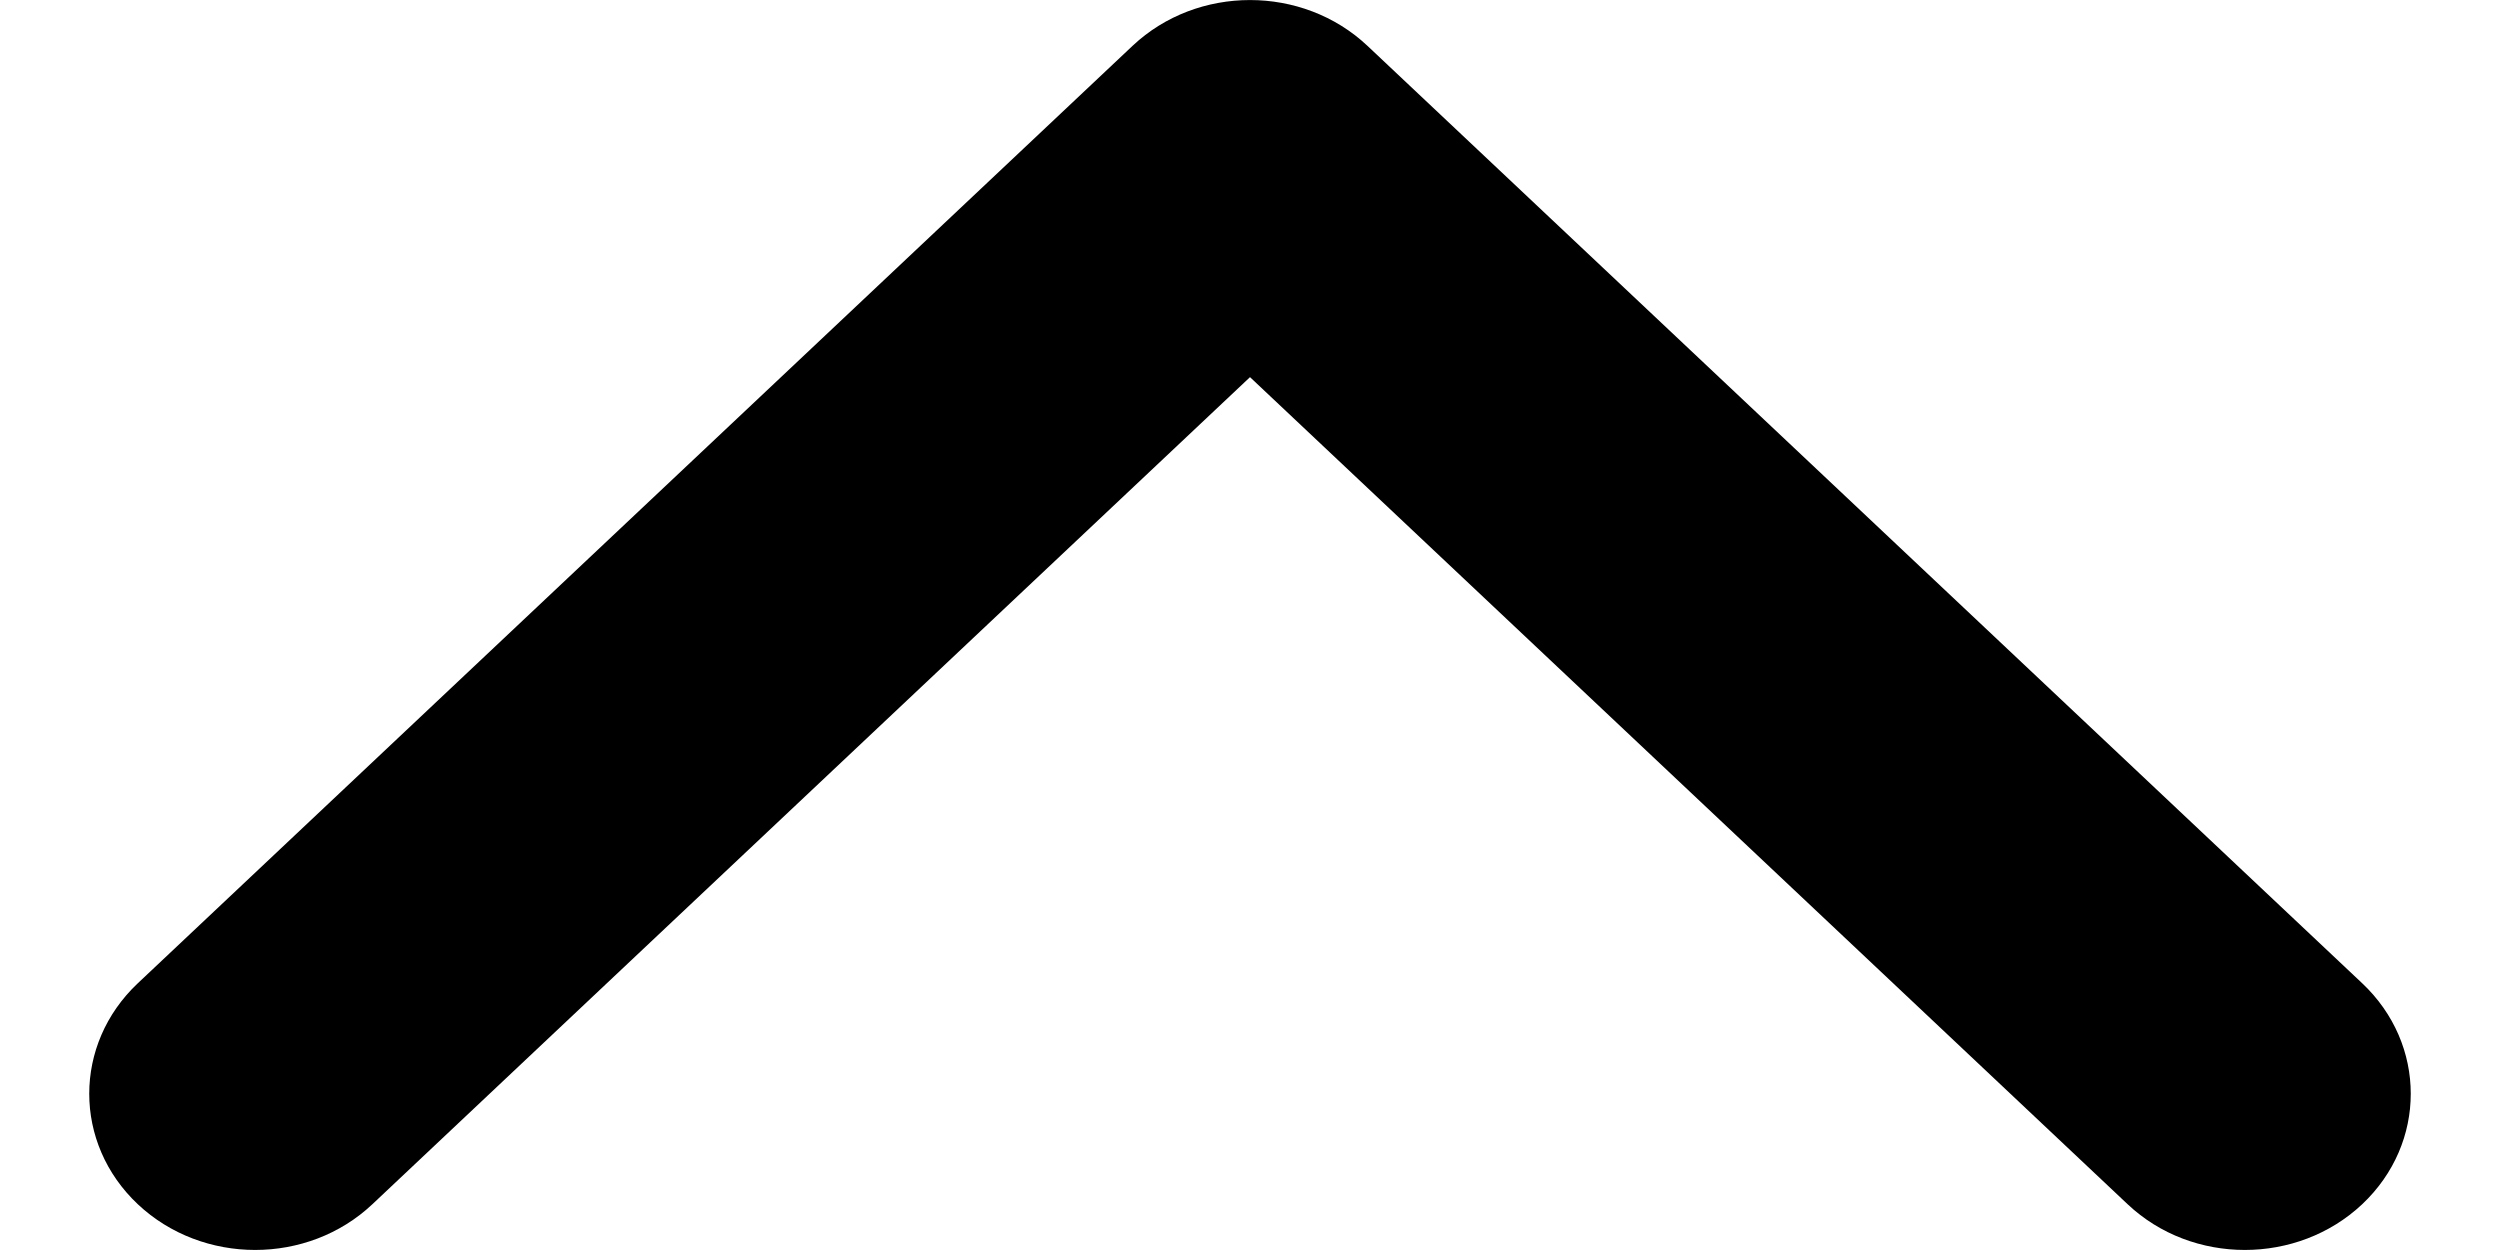 <svg width="14" height="7" viewBox="0 0 14 7" fill="none" xmlns="http://www.w3.org/2000/svg">
<path d="M7 2.112L2.085 6.744C1.723 7.085 1.135 7.085 0.772 6.744C0.409 6.402 0.409 5.848 0.772 5.506L6.343 0.256C6.706 -0.085 7.294 -0.085 7.657 0.256L13.228 5.506C13.591 5.848 13.591 6.402 13.228 6.744C12.865 7.085 12.277 7.085 11.915 6.744L7 2.112Z" fill="black"/>
</svg>
